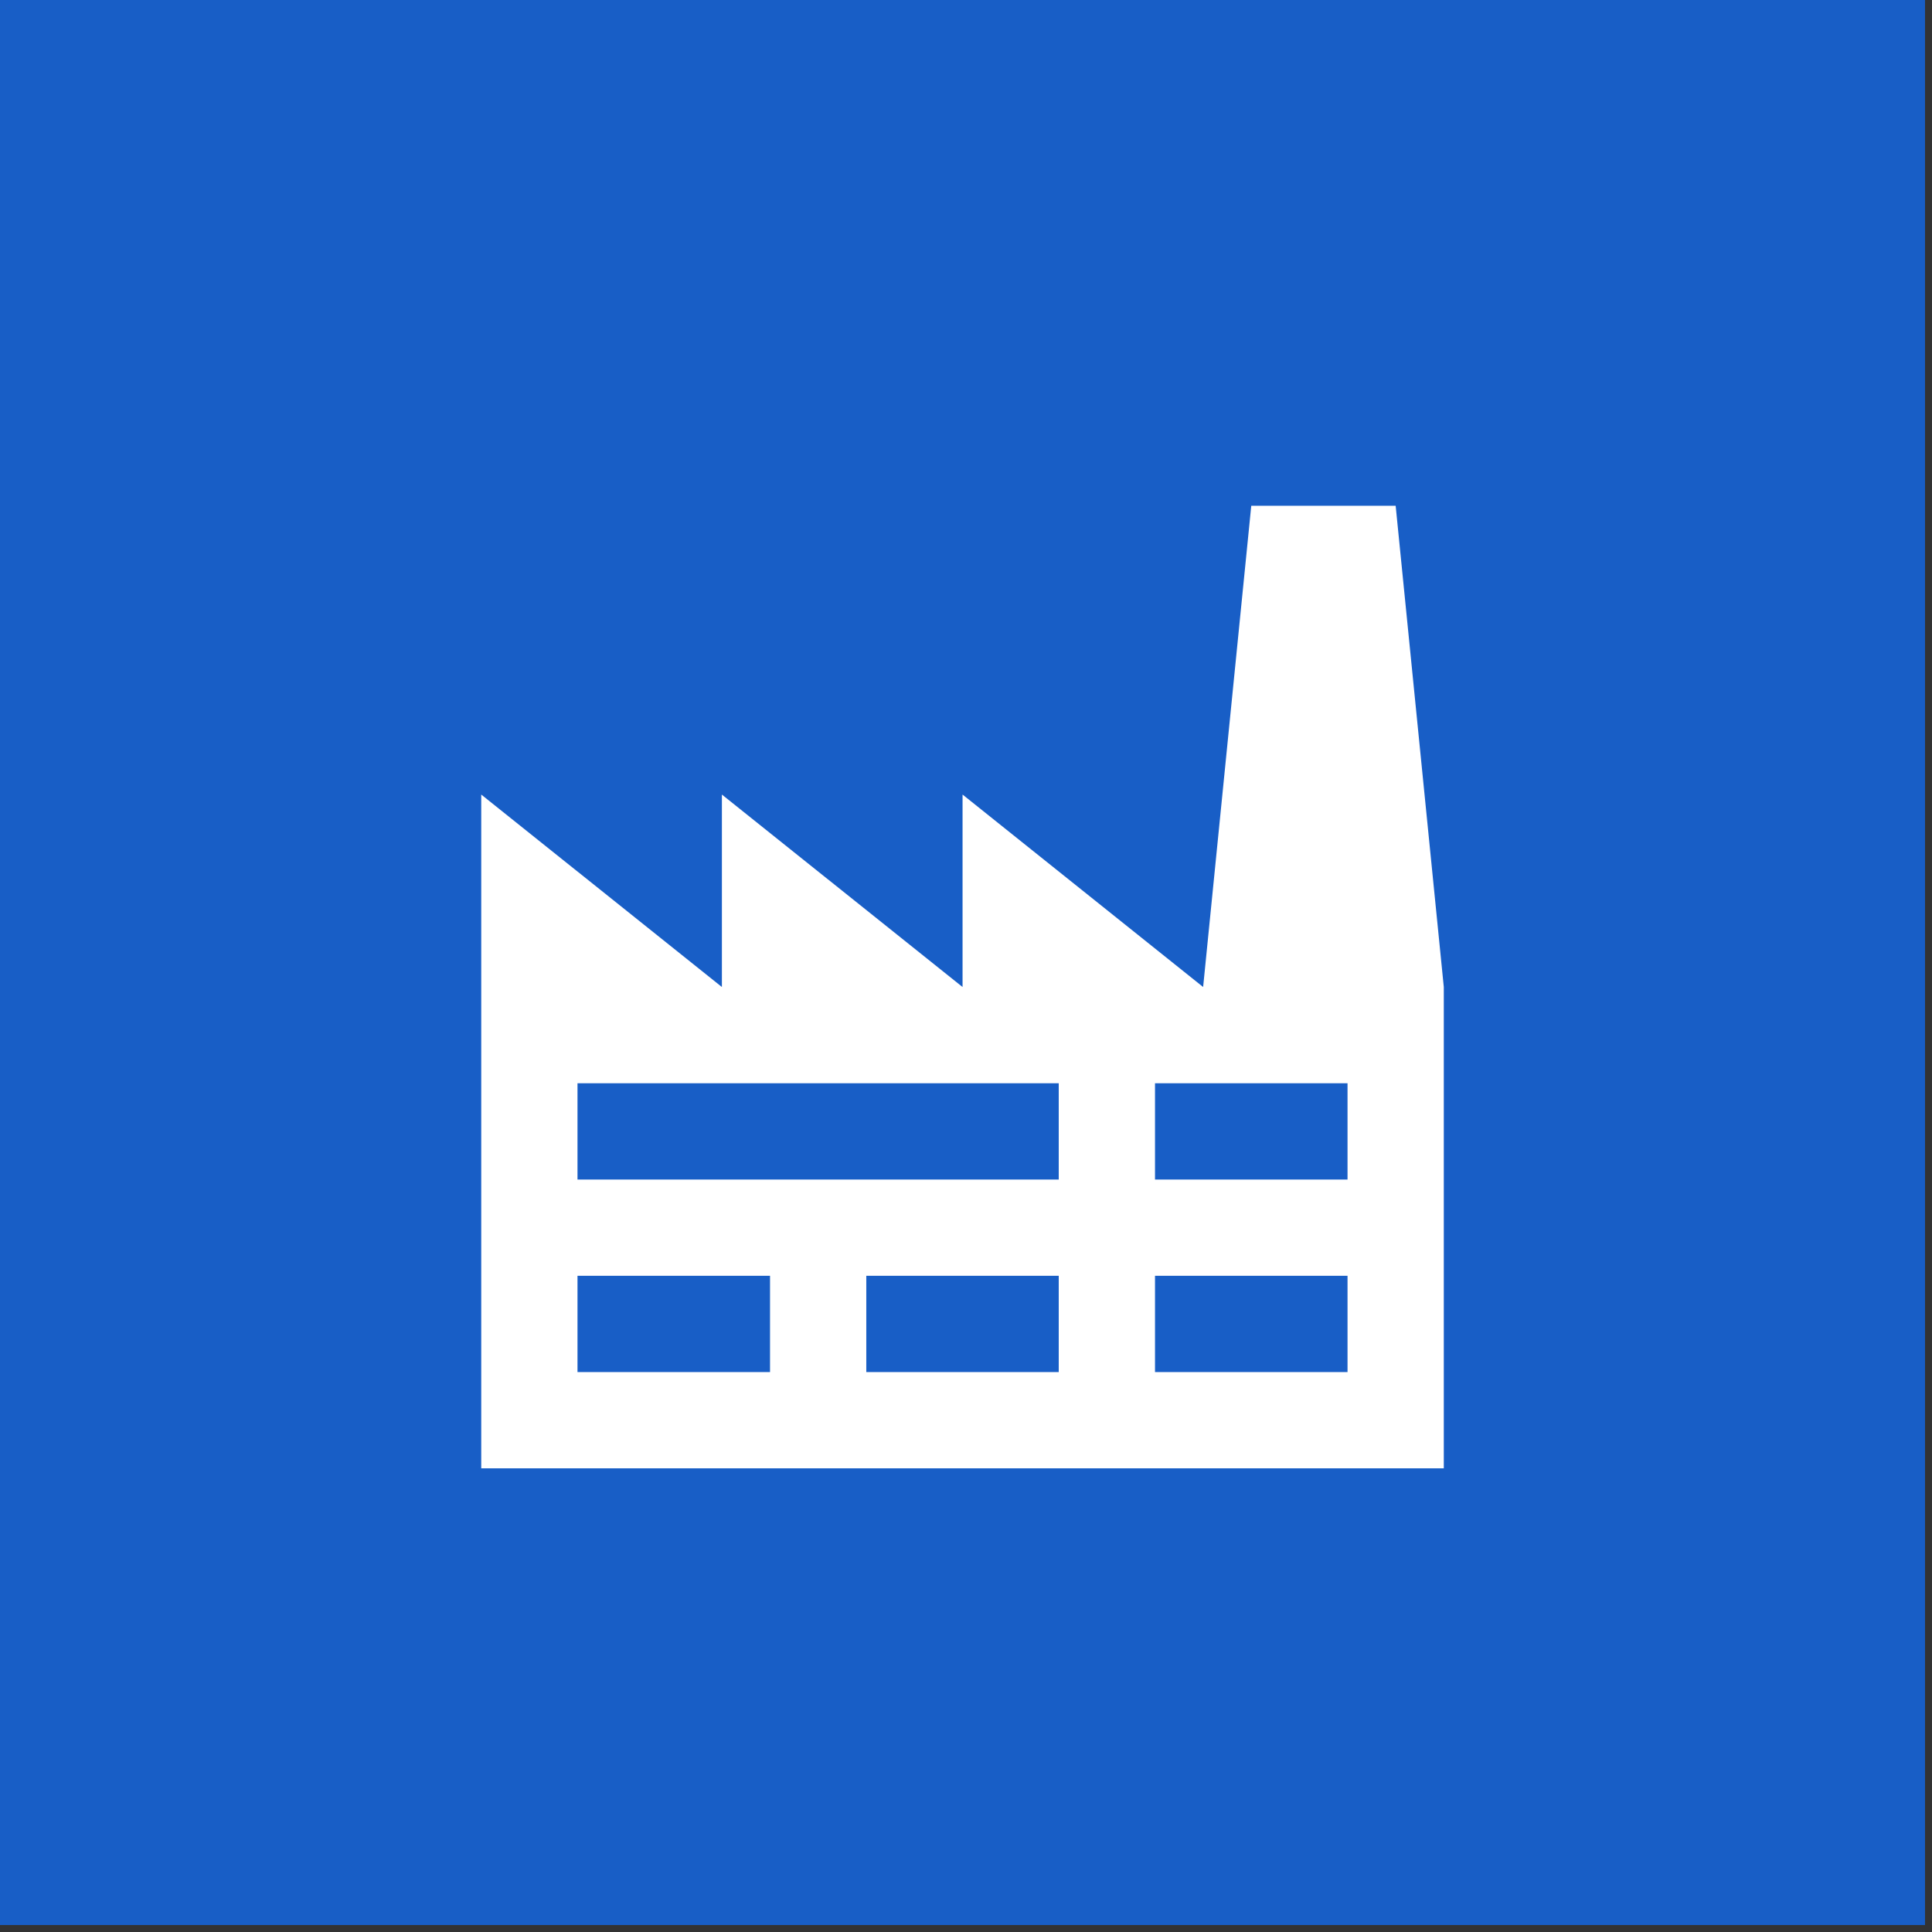 <?xml version="1.0" encoding="UTF-8"?> <svg xmlns="http://www.w3.org/2000/svg" width="23" height="23" viewBox="0 0 23 23" fill="none"><rect x="0" y="0" width="23" height="23" fill="#333333" stroke="none"/><rect width="22.917" height="22.917" fill="#185EC6"></rect><path d="M6.875 15.188V16.334H9.167V15.188H6.875ZM6.875 12.896V14.042H12.604V12.896H6.875ZM10.313 15.188V16.334H12.604V15.188H10.313ZM13.75 12.896V14.042H16.042V12.896H13.75ZM13.75 15.188V16.334H16.042V15.188H13.75ZM5.729 17.48V9.459L8.594 11.75V9.459L11.459 11.75V9.459L14.323 11.75L14.896 6.021H16.615L17.188 11.75V17.48H5.729Z" fill="white"></path></svg> 